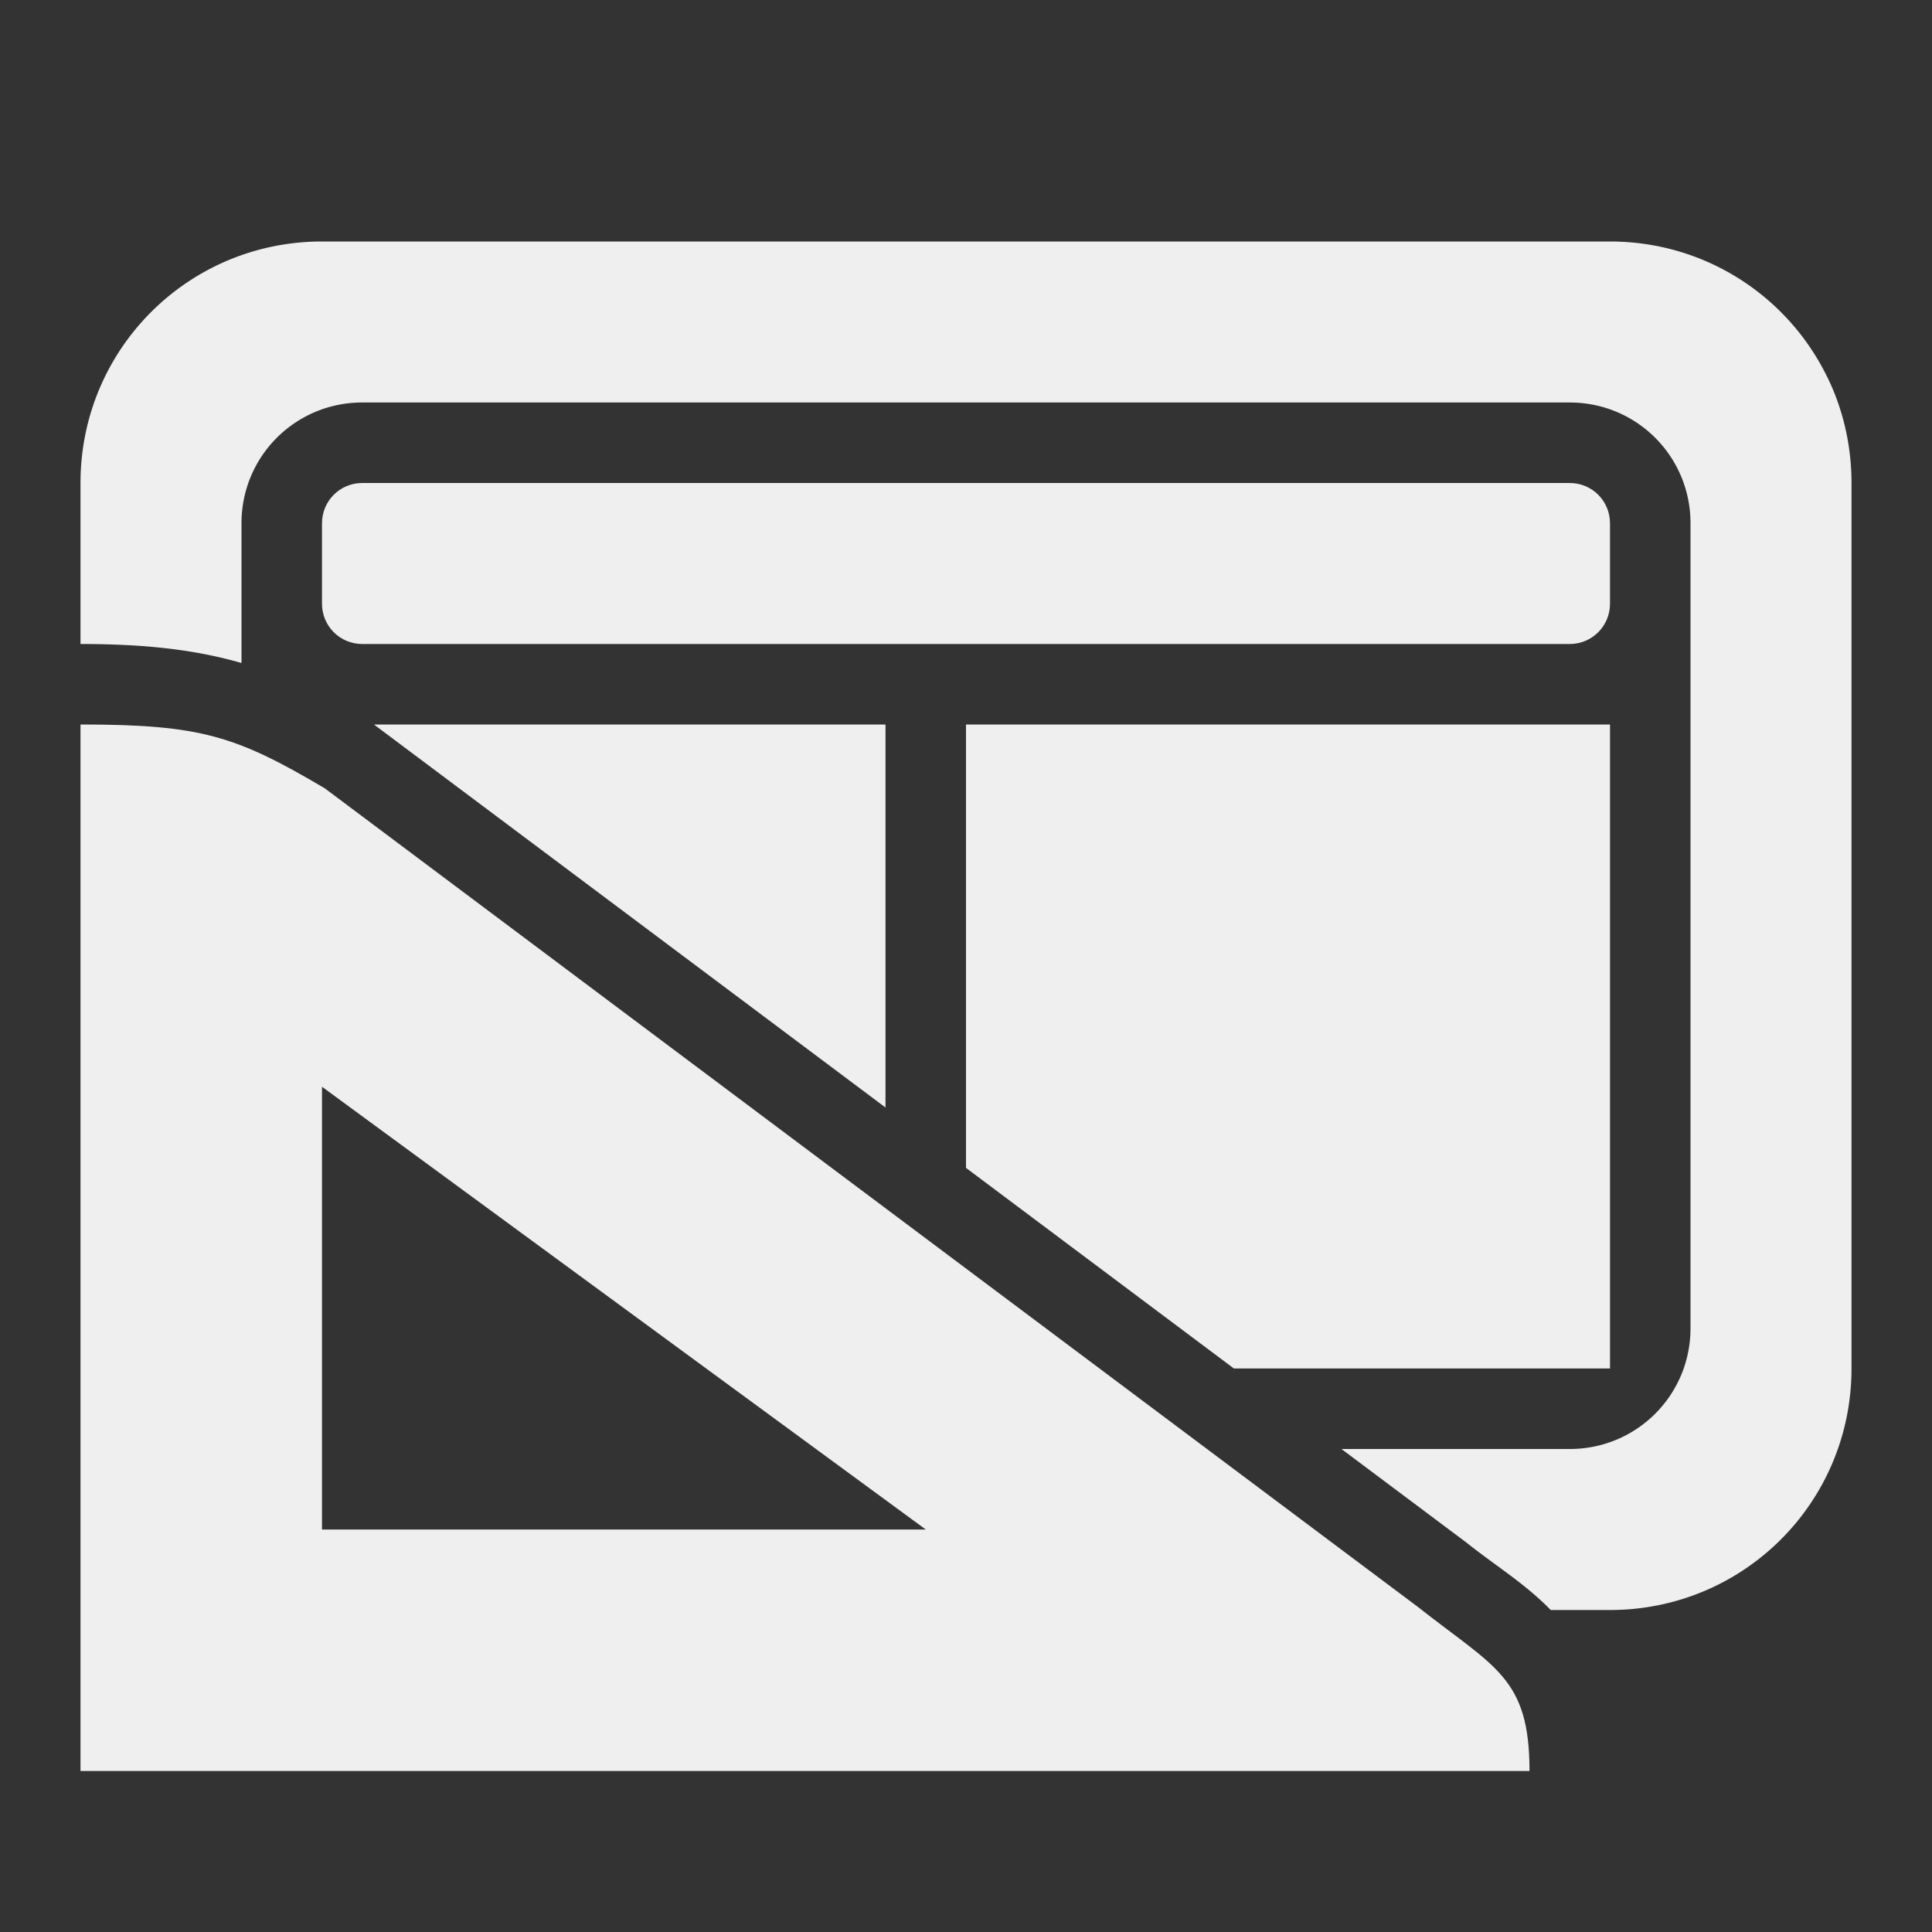 <svg viewBox="0 0 24 24" xmlns="http://www.w3.org/2000/svg"><rect x="0" y="0" width="24" height="24" fill="#333333" stroke="none"/><g fill="#efefef"><path d="m4 3c-1.662 0-3 1.338-3 3v2c.817 0 1.433.073 2 .236v-1.736c0-.831.669-1.5 1.5-1.5h15c.831 0 1.5.669 1.5 1.5v10c0 .831-.669 1.5-1.5 1.5h-2.836l1.547 1.158a1 1 0 0 1 .02.016c.378.298.709.496 1.033.826h.736c1.662 0 3-1.338 3-3v-11c0-.415-.083-.811-.234-1.17-.038-.09-.081-.177-.127-.262-.507-.935-1.496-1.568-2.639-1.568z"/><path d="m4.5 6c-.277 0-.5.223-.5.5v1c0 .277.223.5.5.5h15c.277 0 .5-.223.5-.5v-1c0-.277-.223-.5-.5-.5zm.145 3 6.355 4.758v-4.758zm7.355 0v5.508l3.328 2.492h4.672v-8z"/><path d="m4.035 9.793 13.576 10.167c.96.757 1.389.878 1.389 2.04h-18v-13c1.5 0 1.934.143 3.035.793zm-.035 3.707v5.5h7.5z"/></g></svg>